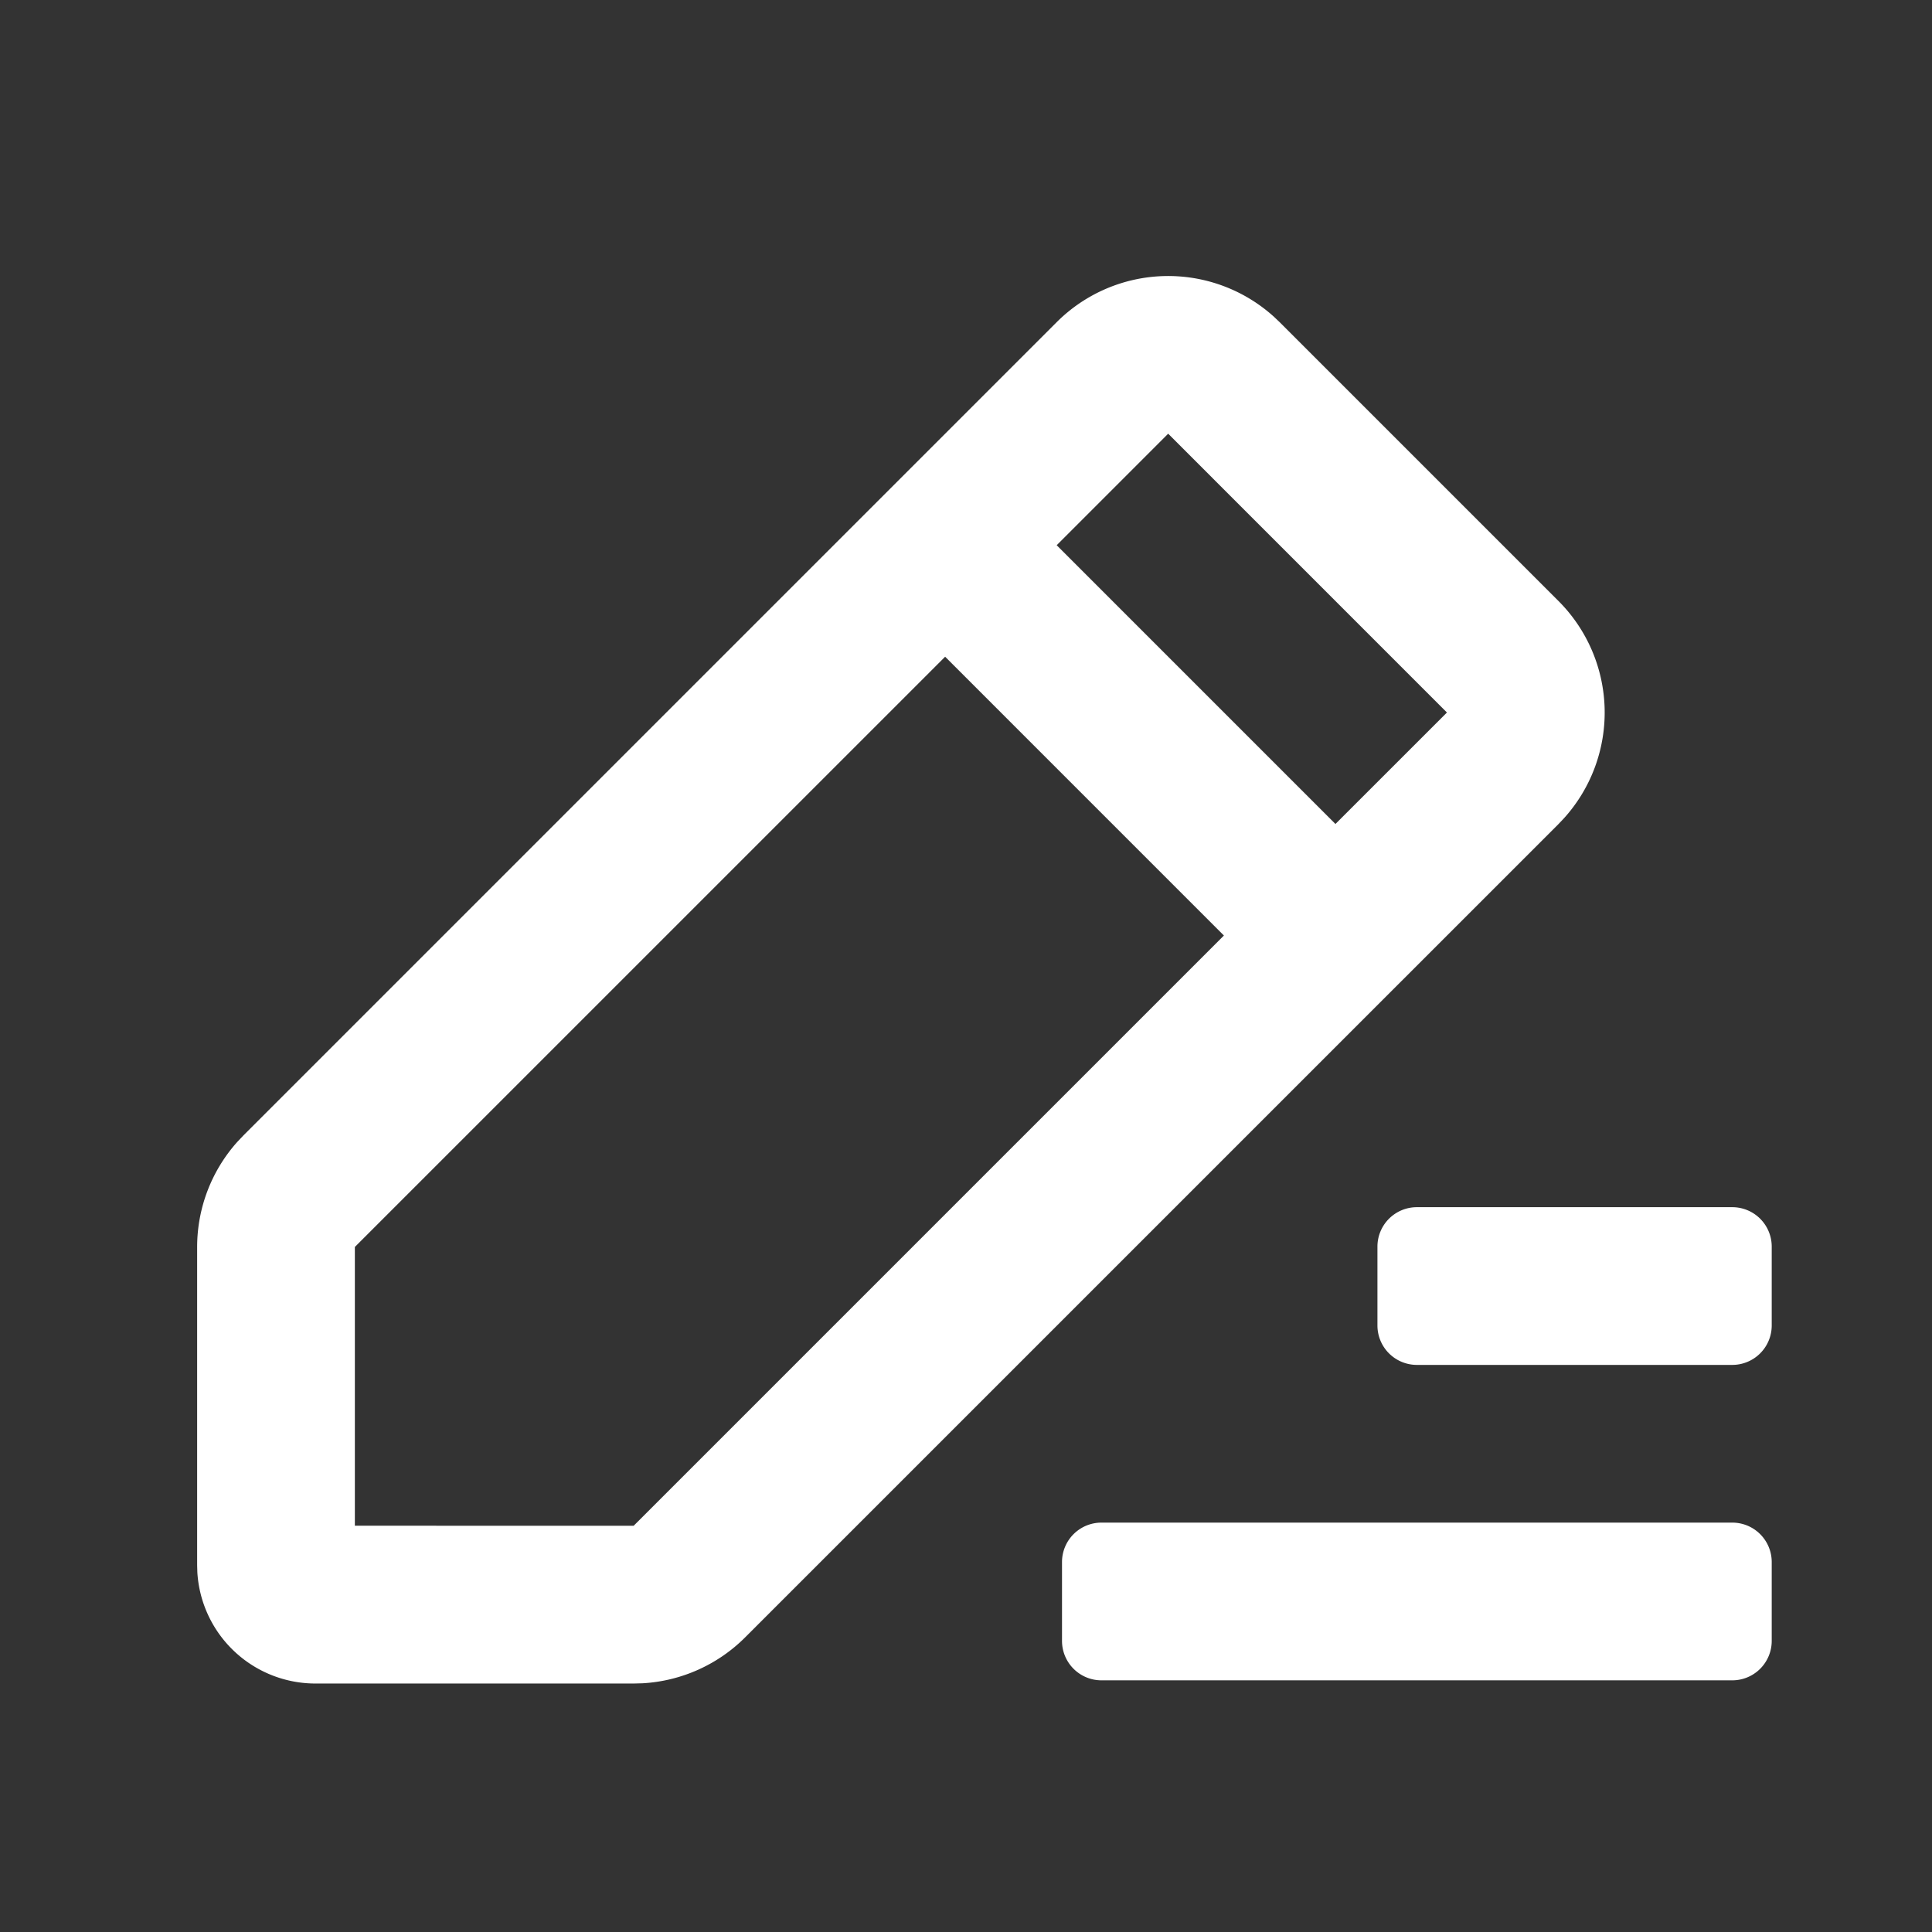 <?xml version="1.0" standalone="no"?><!DOCTYPE svg PUBLIC "-//W3C//DTD SVG 1.1//EN" "http://www.w3.org/Graphics/SVG/1.1/DTD/svg11.dtd"><svg t="1748397110427" class="icon" viewBox="0 0 1024 1024" version="1.1" xmlns="http://www.w3.org/2000/svg" p-id="25400" xmlns:xlink="http://www.w3.org/1999/xlink" width="200" height="200"><rect x="0" y="0" width="1024" height="1024" fill="#333333" stroke="none"/><path d="M674.92 167.602l3.344 3.176 147.749 147.749a83.592 83.592 0 0 1 3.176 114.897l-3.156 3.344-431.083 431.062a83.592 83.592 0 0 1-54.356 24.346l-4.744 0.125H167.184a62.694 62.694 0 0 1-62.589-58.995L104.49 829.607v-168.647a83.592 83.592 0 0 1 21.232-55.672l3.26-3.448L560.044 170.778a83.592 83.592 0 0 1 114.876-3.156z m243.231 639.415a20.898 20.898 0 0 1 20.898 20.898v41.796a20.898 20.898 0 0 1-20.898 20.898h-334.367a20.898 20.898 0 0 1-20.898-20.898v-41.796a20.898 20.898 0 0 1 20.898-20.898h334.367zM500.924 348.097L188.082 660.919v147.749l147.769 0.021 312.842-312.842-147.769-147.79z m417.228 291.736a20.898 20.898 0 0 1 20.898 20.898v41.796a20.898 20.898 0 0 1-20.898 20.898h-167.184a20.898 20.898 0 0 1-20.898-20.898v-41.796a20.898 20.898 0 0 1 20.898-20.898h167.184zM619.144 229.878L560.065 288.977l147.749 147.749 59.099-59.079L619.165 229.878z" fill="#ffffff" p-id="25401"></path></svg>